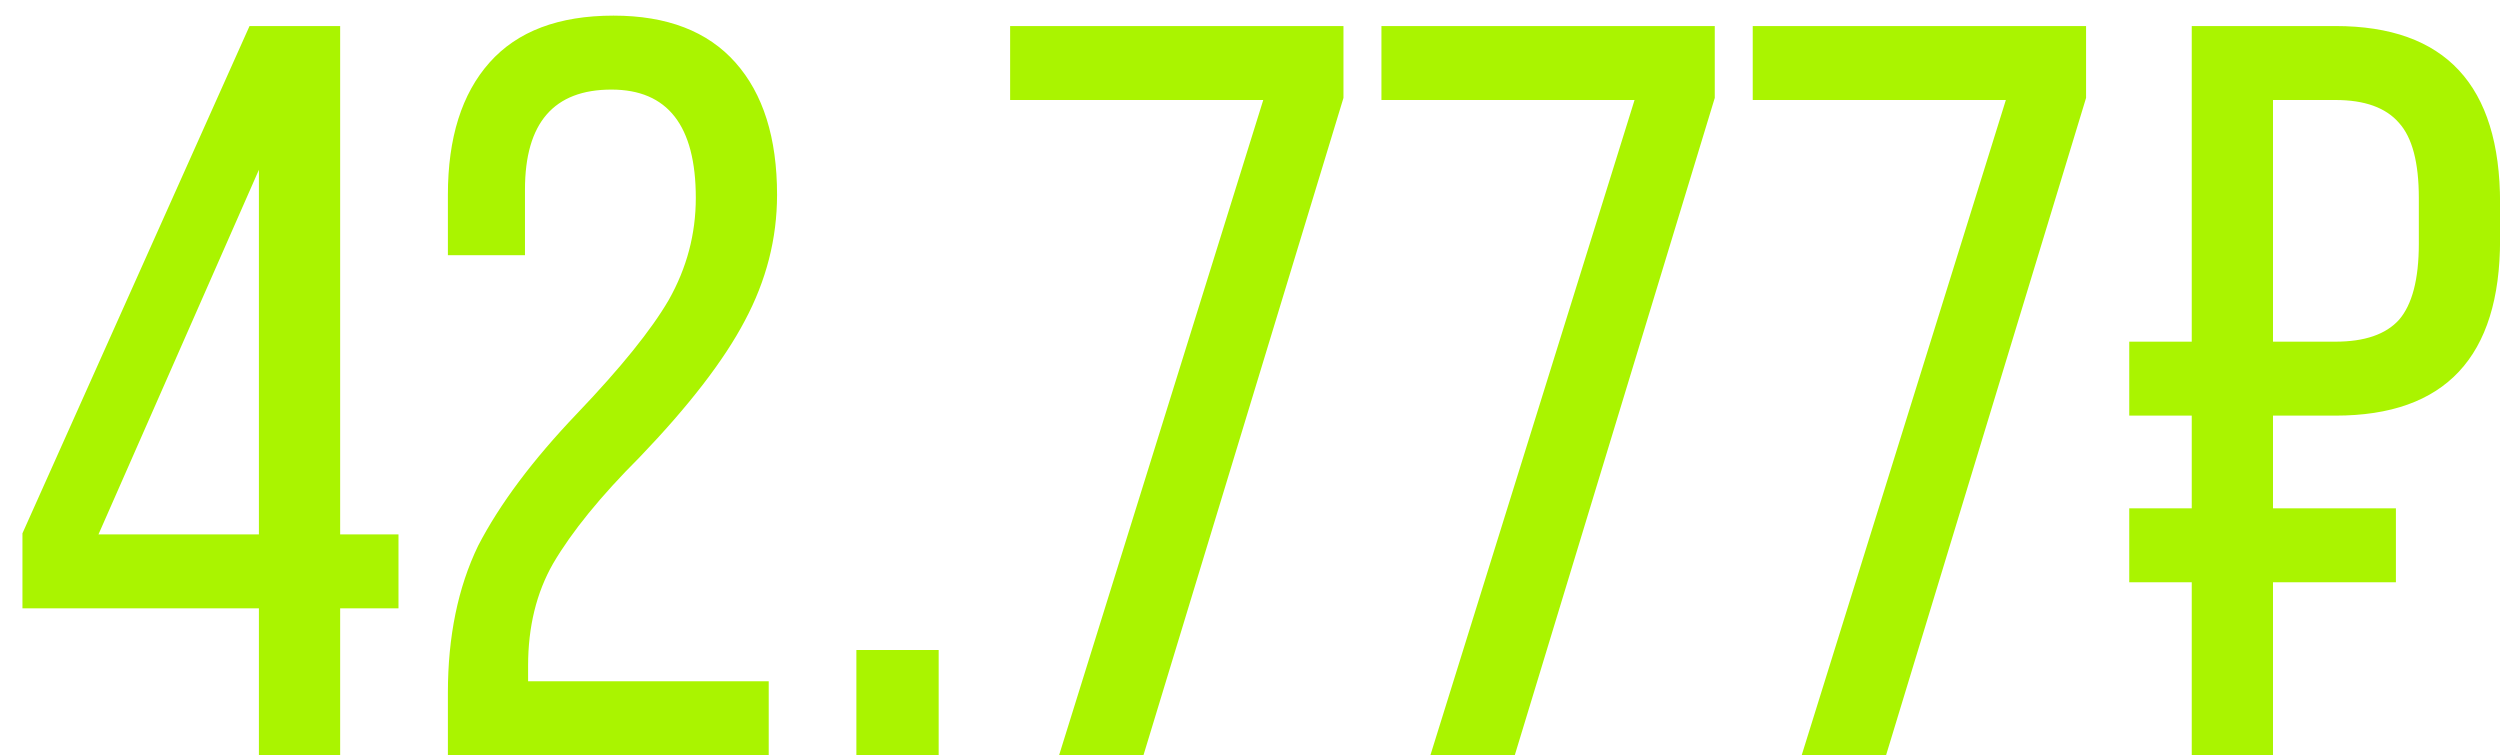 <?xml version="1.0" encoding="UTF-8"?> <svg xmlns="http://www.w3.org/2000/svg" width="96" height="29" viewBox="0 0 96 29" fill="none"><path d="M13.062 29H9.942V23.36H0.862V20.48L9.582 1H13.062V20.52H15.302V23.36H13.062V29ZM9.942 6.52L3.782 20.52H9.942V6.52ZM29.519 29H17.199V26.6C17.199 24.44 17.586 22.56 18.359 20.96C19.186 19.36 20.452 17.667 22.159 15.88C23.839 14.12 25.012 12.667 25.679 11.52C26.372 10.293 26.719 8.987 26.719 7.6C26.719 4.827 25.639 3.44 23.479 3.44C21.266 3.44 20.159 4.72 20.159 7.28V9.8H17.199V7.48C17.199 5.293 17.732 3.6 18.799 2.4C19.866 1.2 21.452 0.6 23.559 0.6C25.612 0.6 27.172 1.2 28.239 2.4C29.306 3.6 29.839 5.293 29.839 7.48C29.839 9.16 29.426 10.773 28.599 12.32C27.799 13.84 26.452 15.587 24.559 17.56C23.066 19.053 21.959 20.413 21.239 21.64C20.599 22.76 20.279 24.067 20.279 25.56V26.16H29.519V29ZM36.045 29H32.885V24.96H36.045V29ZM43.909 29H40.669L48.509 3.84H38.789V1H51.589V3.76L43.909 29ZM58.167 29H54.927L62.767 3.84H53.047V1H65.847V3.76L58.167 29ZM72.425 29H69.185L77.025 3.84H67.305V1H80.105V3.76L72.425 29ZM84.163 1H89.683C93.896 1 96.003 3.267 96.003 7.8V9.2C96.003 13.707 93.896 15.96 89.683 15.96H87.283V19.52H92.003V22.36H87.283V29H84.163V22.36H81.763V19.52H84.163V15.96H81.763V13.12H84.163V1ZM92.883 9.36V7.6C92.883 6.24 92.629 5.28 92.123 4.72C91.616 4.133 90.803 3.84 89.683 3.84H87.283V13.12H89.683C90.803 13.12 91.616 12.84 92.123 12.28C92.629 11.693 92.883 10.72 92.883 9.36Z" fill="#AAF400"></path></svg> 